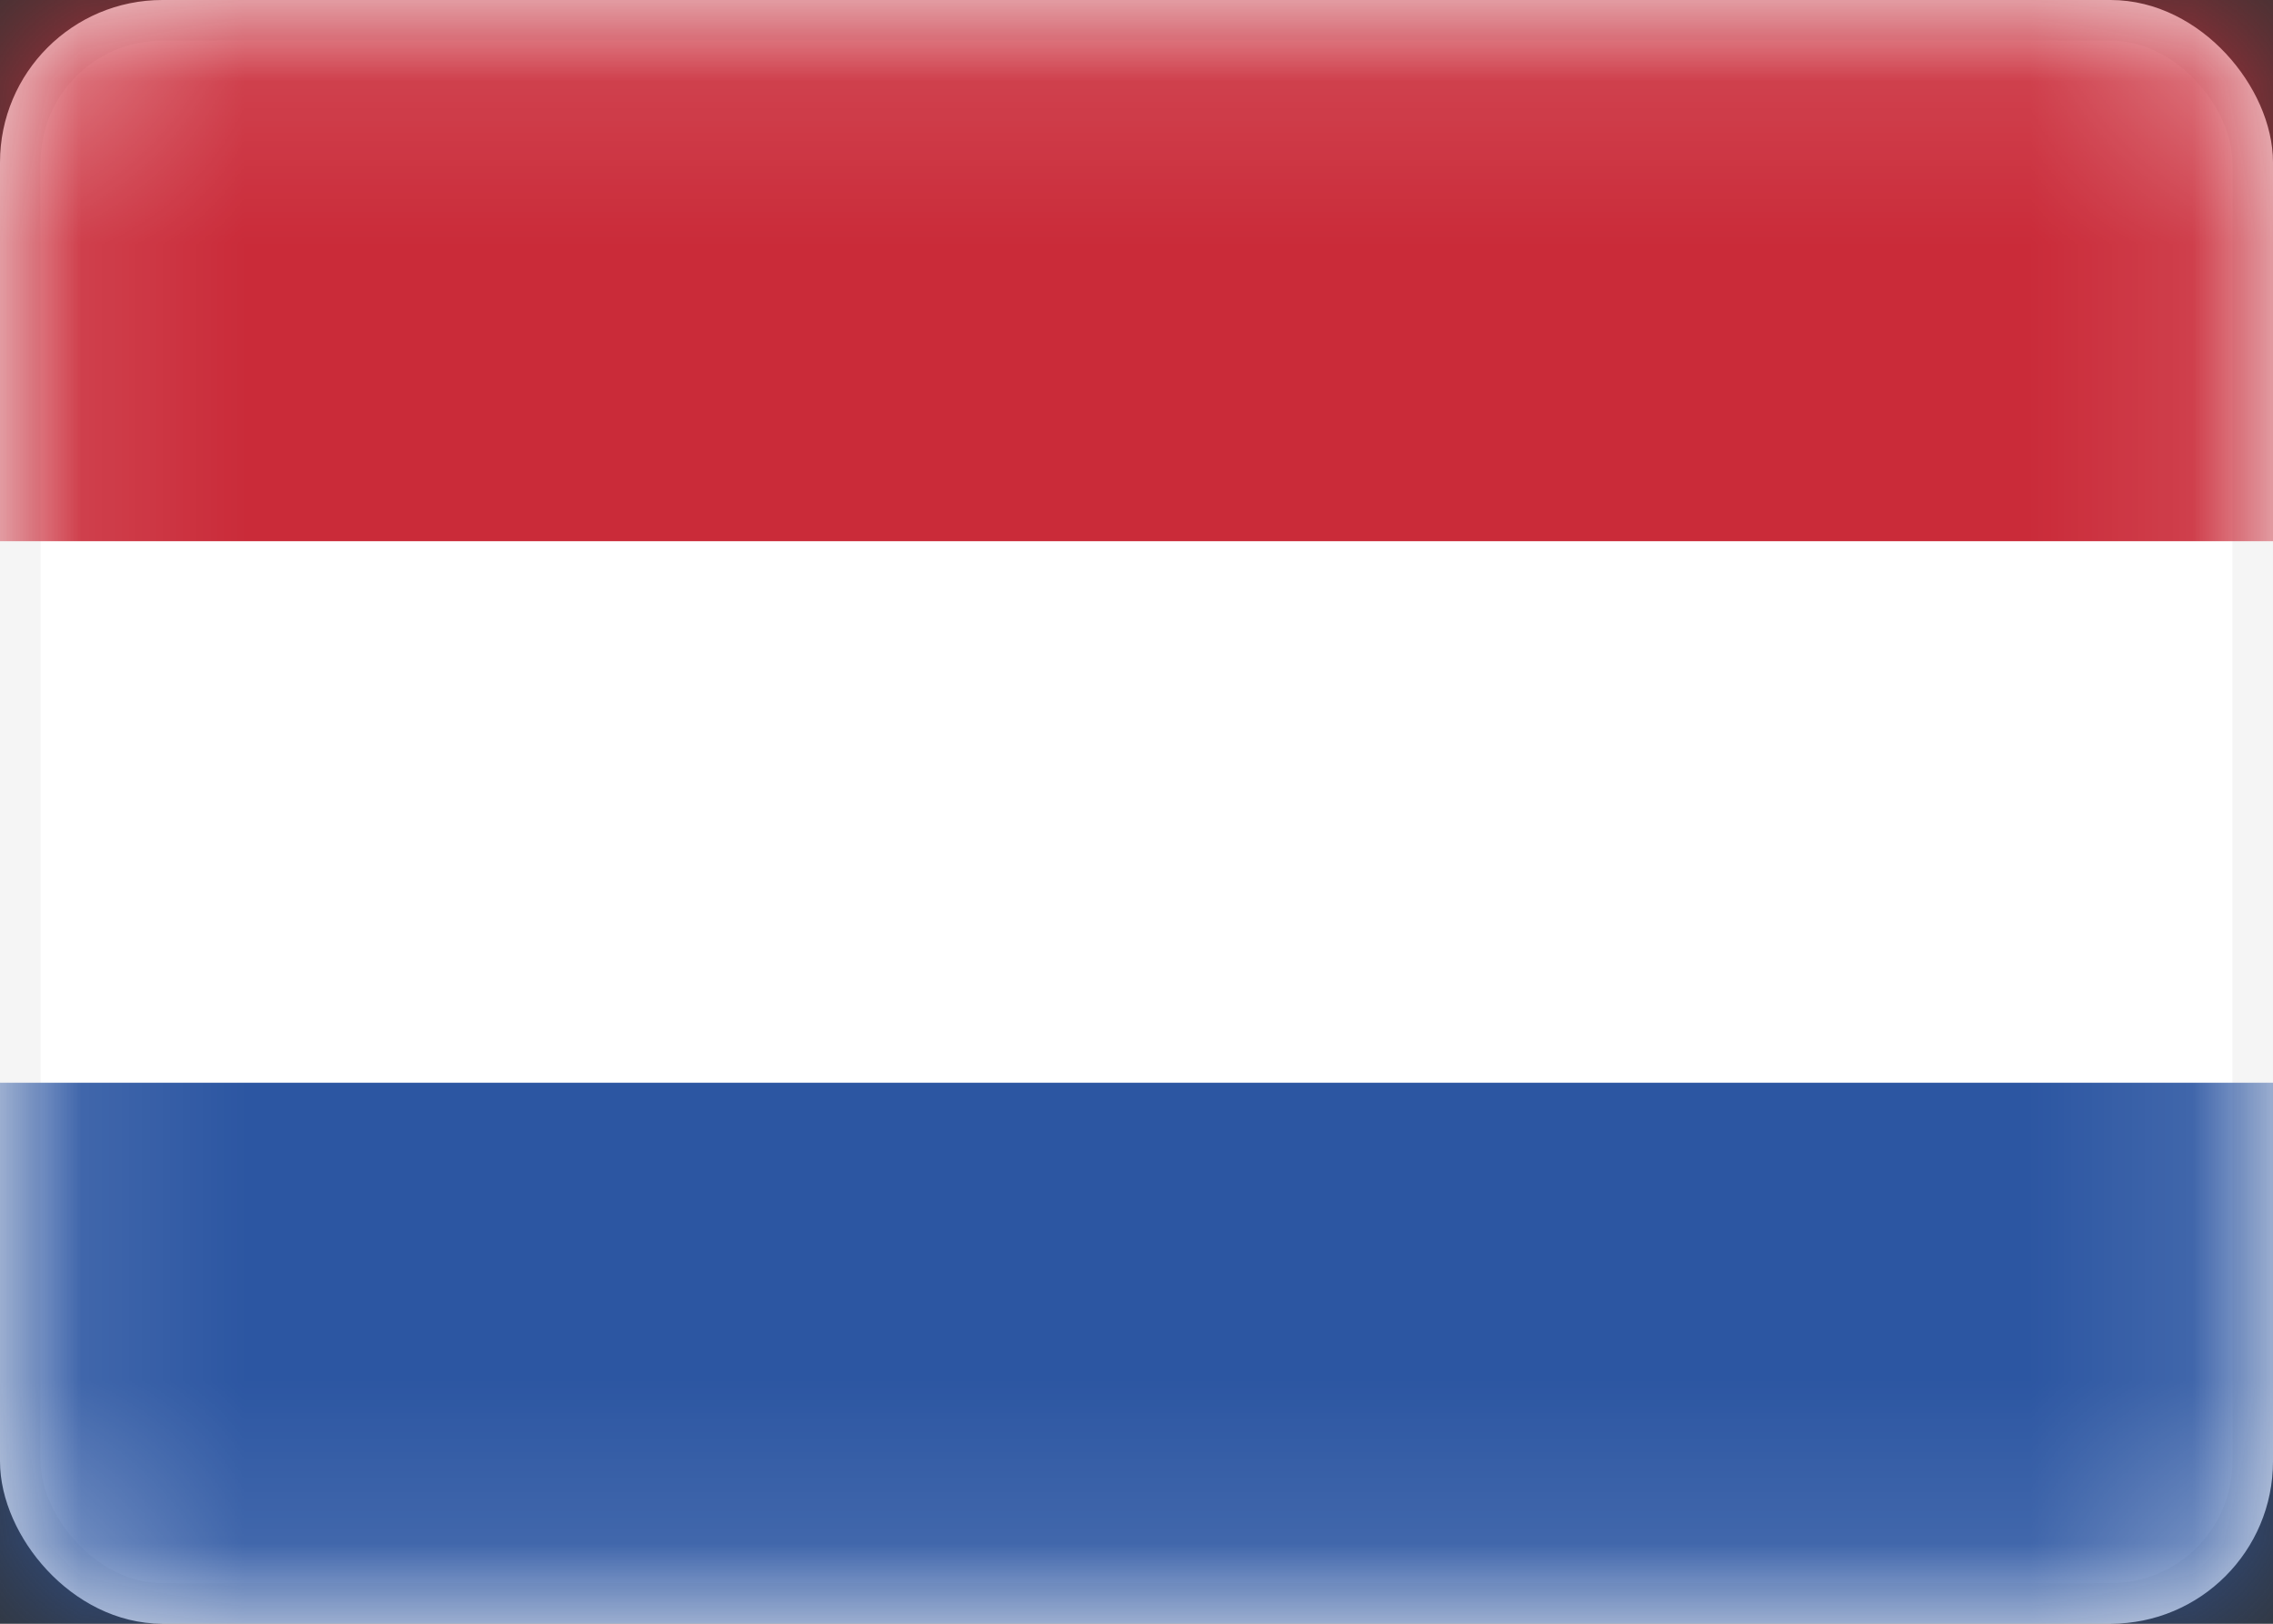 <svg width="14" height="10" viewBox="0 0 14 10" fill="none" xmlns="http://www.w3.org/2000/svg">
<rect x="0" y="0" width="14" height="10" fill="#333333" stroke="none"/>
<rect x="0.125" y="0.125" width="13.75" height="9.75" rx="0.875" fill="white" stroke="#F5F5F5" stroke-width="0.25"/>
<mask id="mask0_953_72856" style="mask-type:luminance" maskUnits="userSpaceOnUse" x="0" y="0" width="14" height="10">
<rect x="0.125" y="0.125" width="13.75" height="9.75" rx="0.875" fill="white" stroke="white" stroke-width="0.25"/>
</mask>
<g mask="url(#mask0_953_72856)">
<path fill-rule="evenodd" clip-rule="evenodd" d="M0 3.333H14V0H0V3.333Z" fill="#CA2B39"/>
<path fill-rule="evenodd" clip-rule="evenodd" d="M0 10.001H14V6.668H0V10.001Z" fill="#2C56A2"/>
</g>
</svg>
